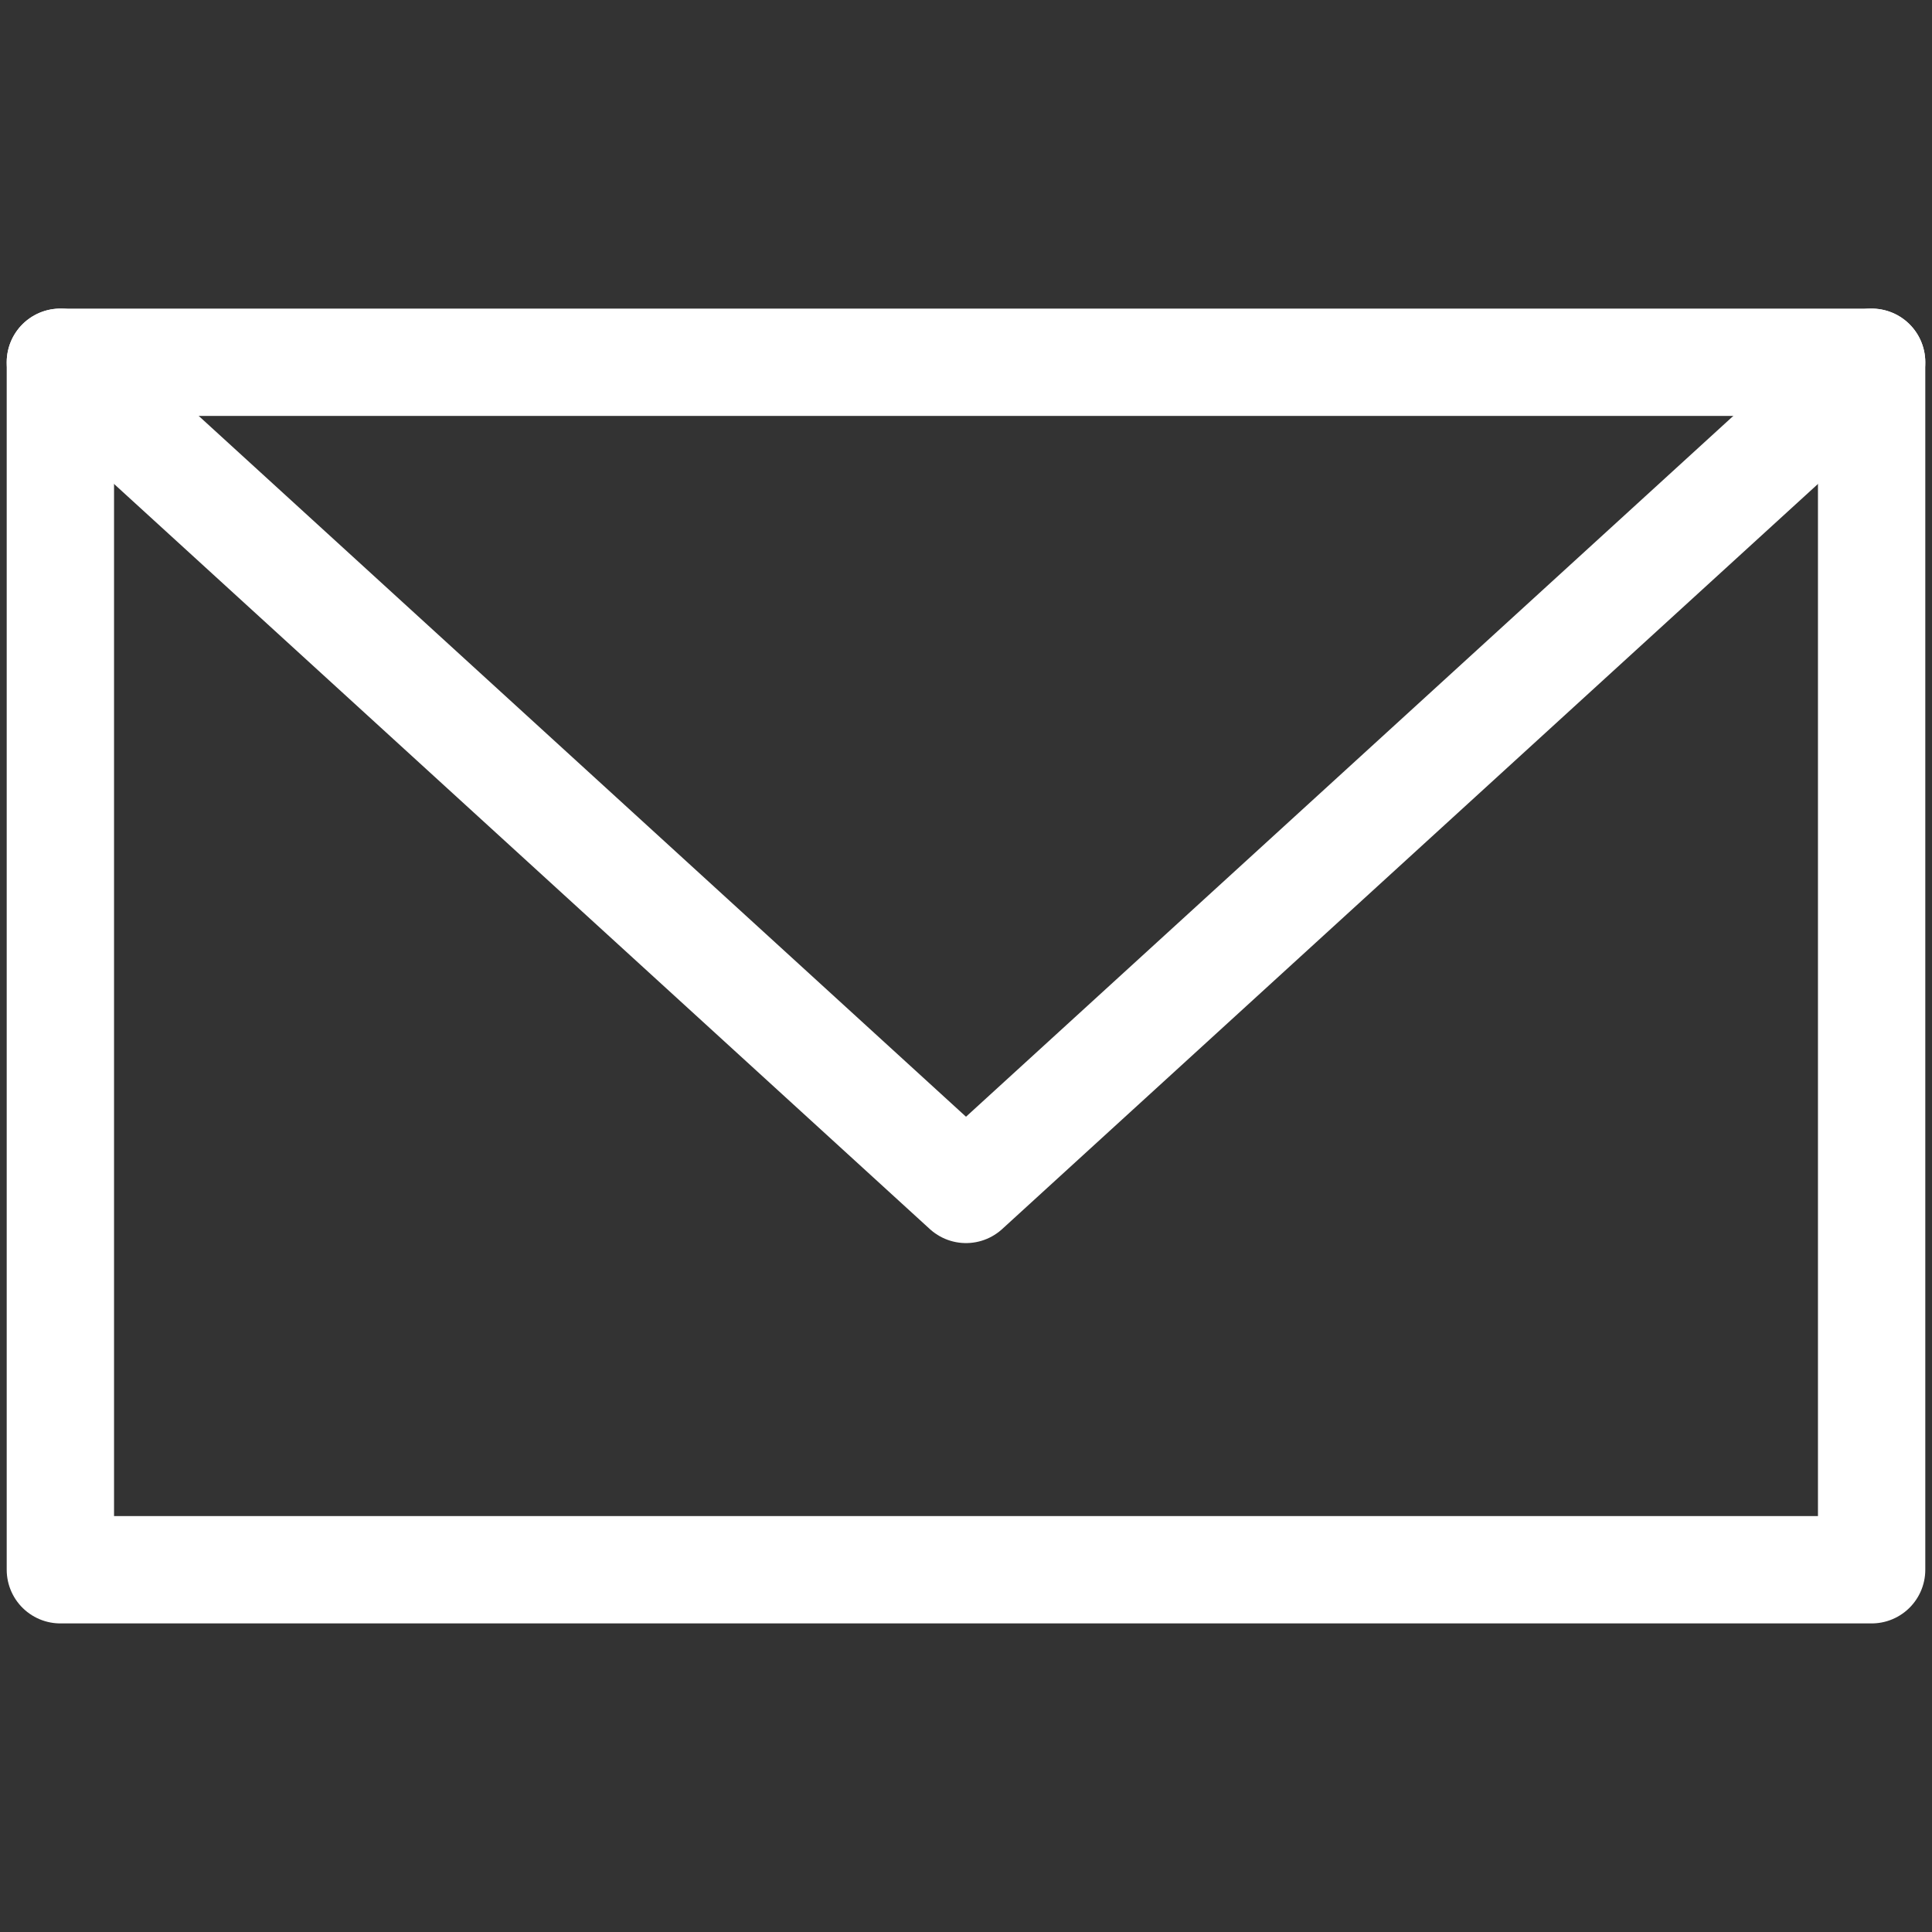 <?xml version="1.0" encoding="UTF-8"?>
<svg xmlns="http://www.w3.org/2000/svg" width="36" height="36" viewBox="0 0 36 36" fill="none">
  <rect x="0" y="0" width="36" height="36" fill="#333333" stroke="none"/>
  <path d="M1.125 6.75L18 22.163L34.875 6.75" stroke="white" stroke-width="2" stroke-miterlimit="10" stroke-linecap="round" stroke-linejoin="round"></path>
  <path d="M1.125 6.75H34.875V29.25H1.125V6.75Z" stroke="white" stroke-width="2" stroke-miterlimit="10" stroke-linecap="round" stroke-linejoin="round"></path>
</svg>

